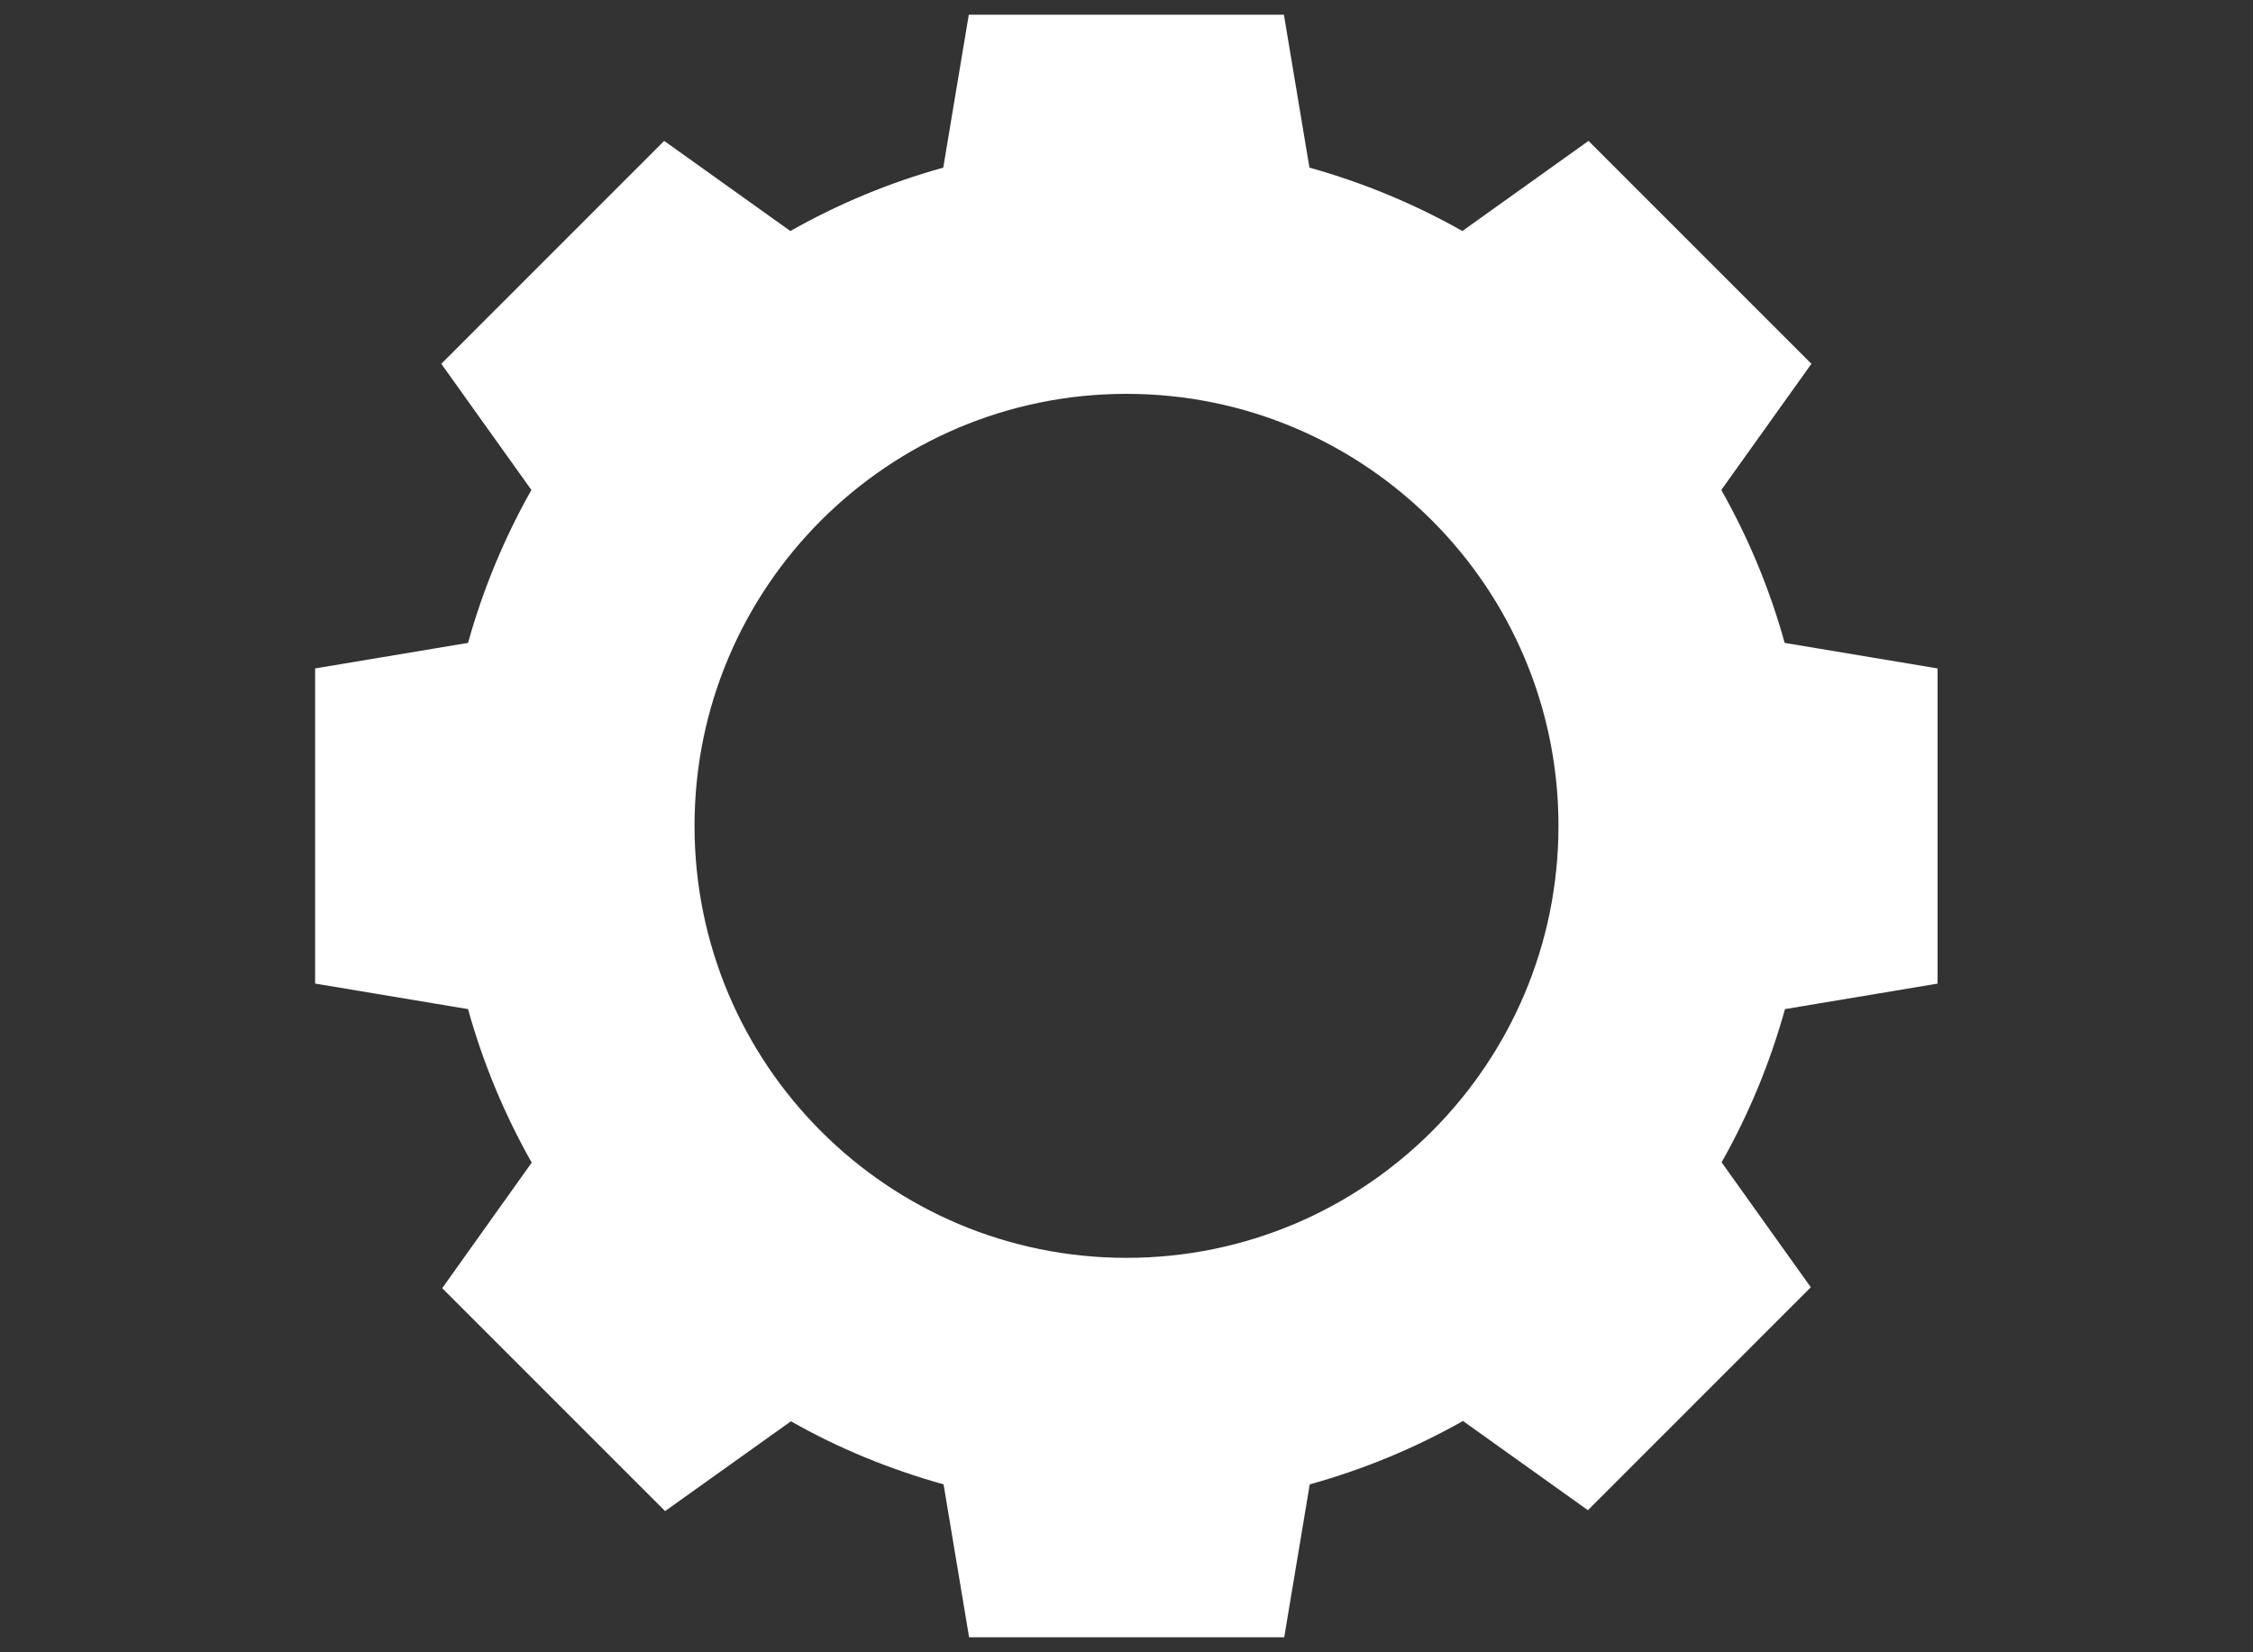 <?xml version="1.0" encoding="UTF-8"?><svg id="_レイヤー_1" xmlns="http://www.w3.org/2000/svg" viewBox="0 0 75 55"><rect x="0" y="0" width="75" height="55" fill="#333333" stroke="none"/><defs><style>.cls-1{fill:#fff;}</style></defs><path class="cls-1" d="M64.5,32.74v-10.49l-5.09-.85c-.5-1.8-1.21-3.5-2.11-5.09l3-4.2-7.42-7.42-4.2,3c-1.59-.9-3.3-1.61-5.09-2.11l-.85-5.09h-10.49l-.85,5.09c-1.8,.5-3.5,1.21-5.09,2.11l-4.2-3-7.42,7.42,3,4.2c-.9,1.59-1.61,3.3-2.11,5.09l-5.09,.85v10.49l5.09,.85c.5,1.8,1.22,3.52,2.12,5.11l-2.98,4.18,7.42,7.42,4.19-2.99c1.58,.9,3.29,1.6,5.08,2.1l.85,5.09h10.49l.85-5.09c1.8-.5,3.51-1.21,5.1-2.11l4.16,2.97,7.42-7.42-2.97-4.16c.9-1.59,1.61-3.3,2.11-5.1l5.09-.85Zm-27,9.13c-7.94,0-14.38-6.44-14.38-14.38s6.44-14.38,14.38-14.38,14.38,6.44,14.38,14.38-6.44,14.38-14.38,14.38Z"/></svg>